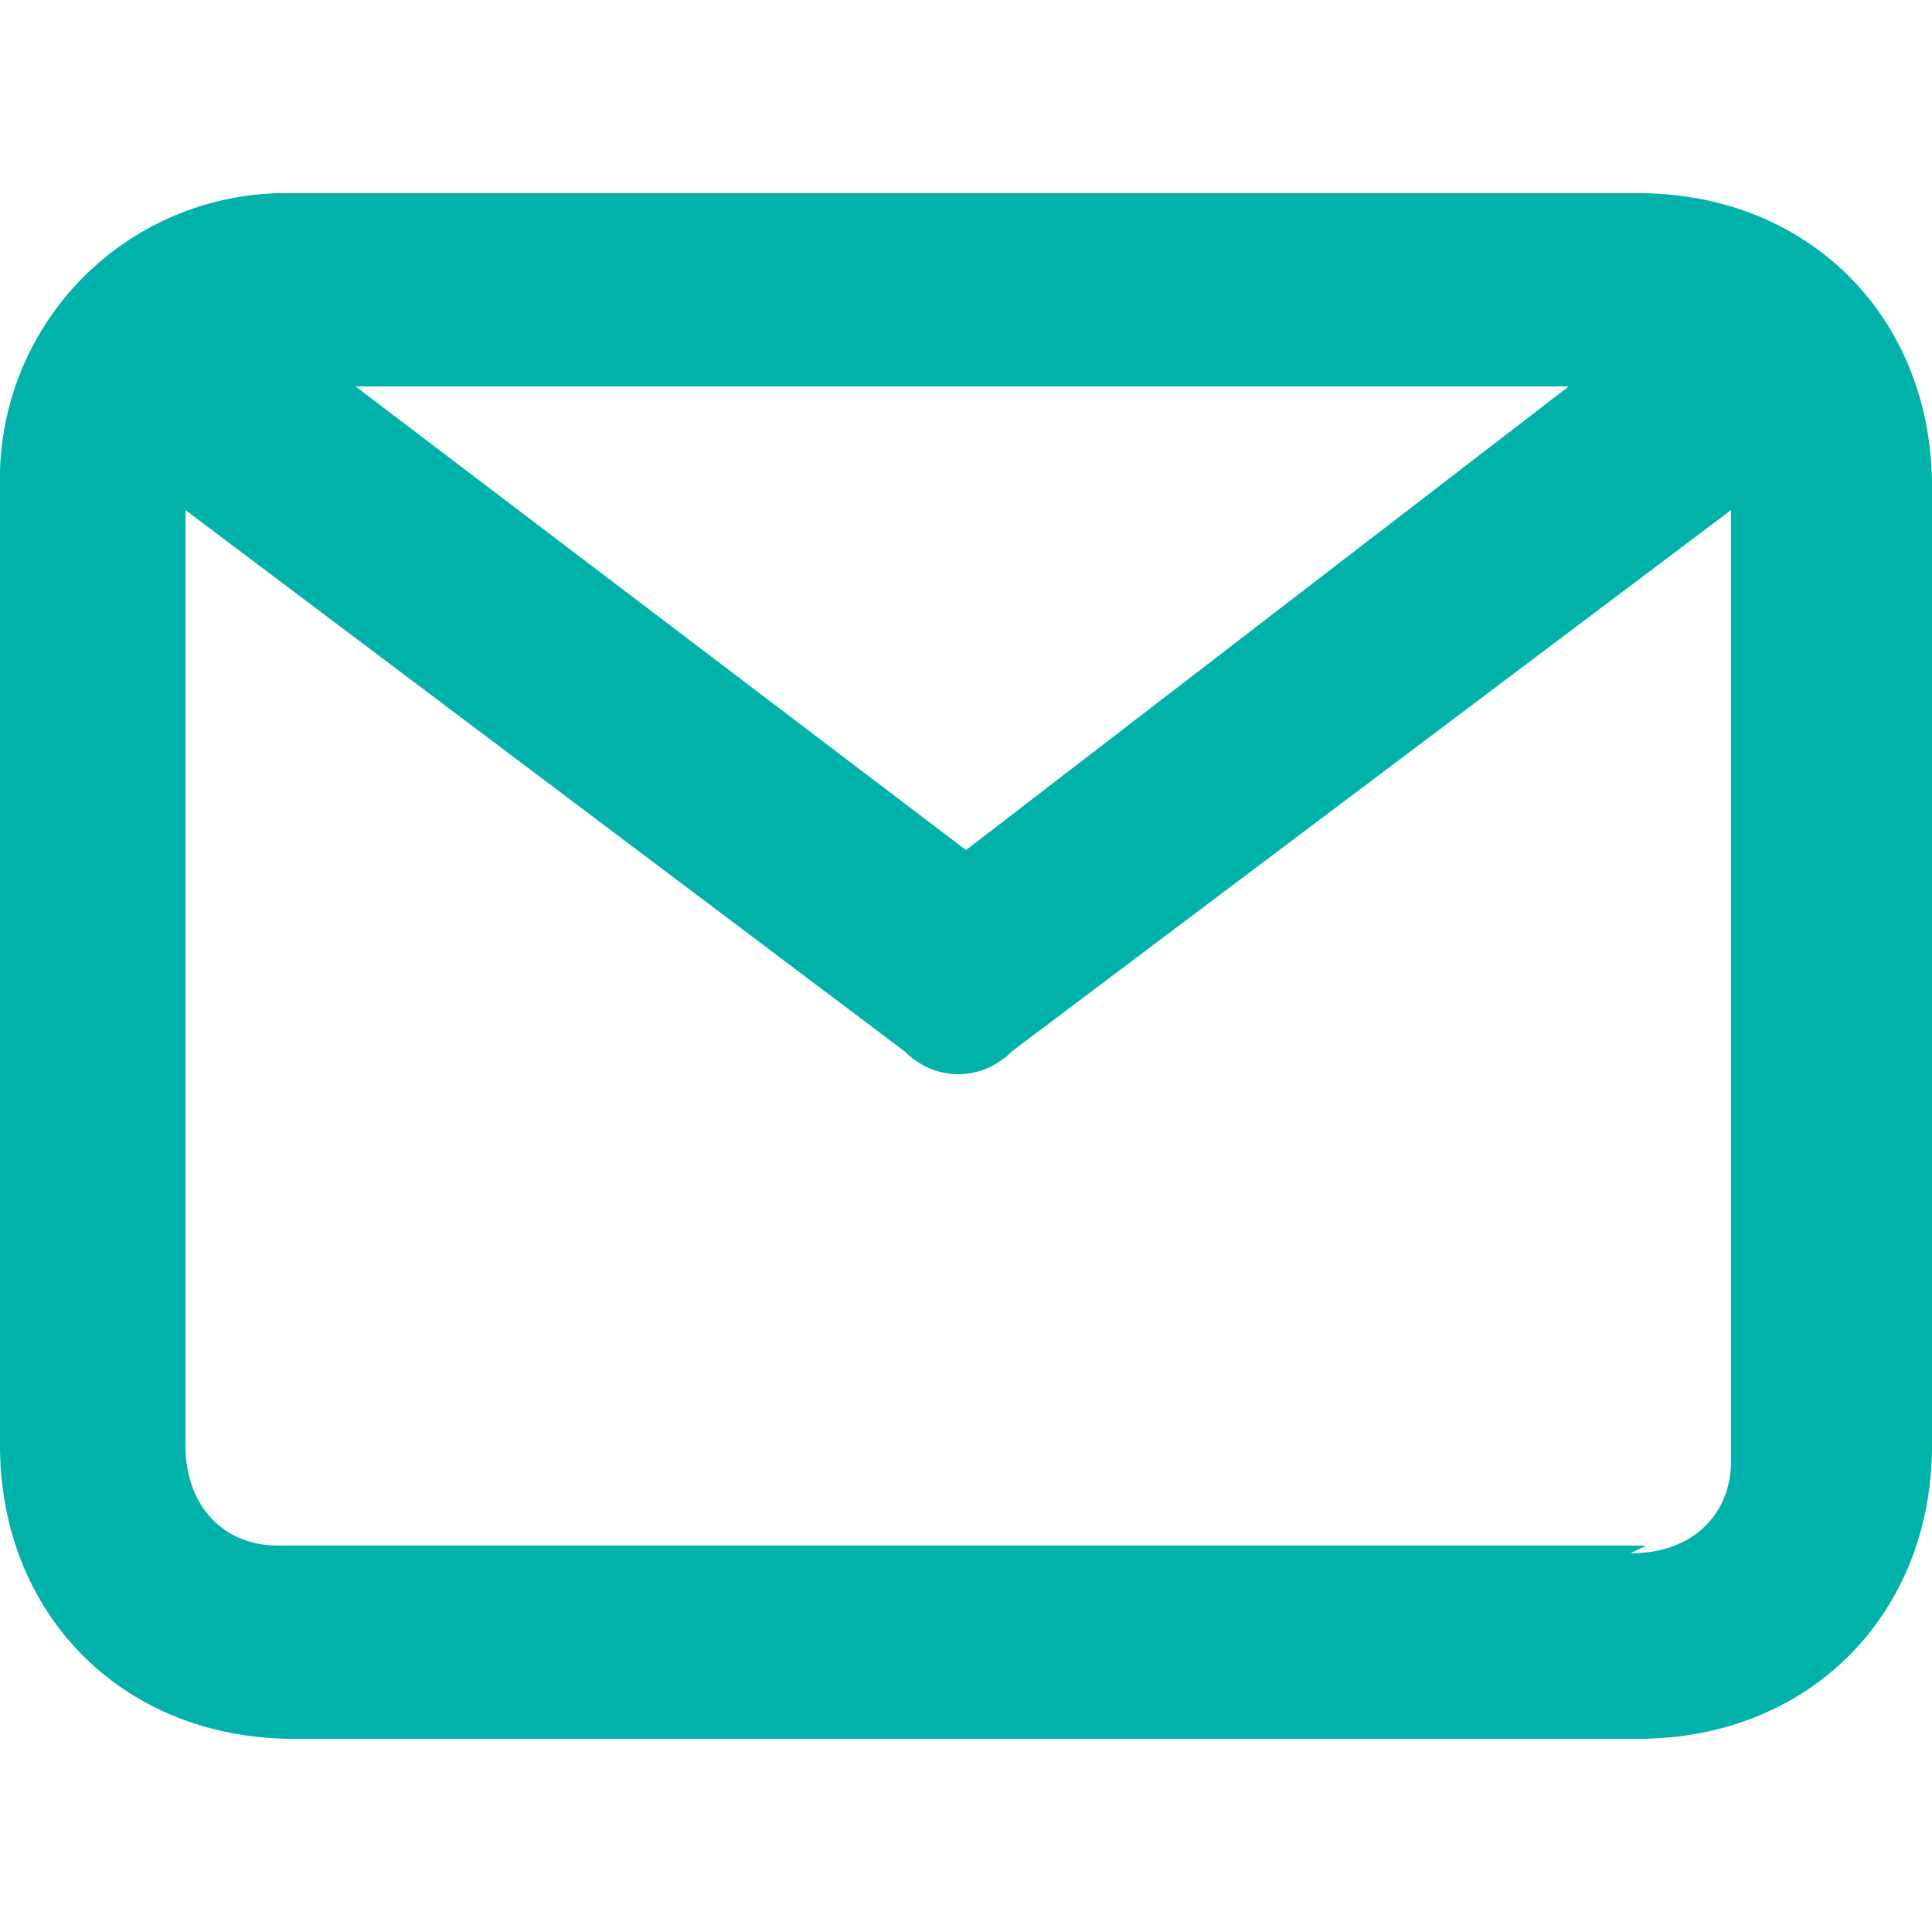 <svg xmlns="http://www.w3.org/2000/svg" width="25" height="25" xml:space="preserve"><path fill="#00B2A9" d="M21.3 2.5H3.6A3.7 3.7 0 0 0 0 6.3v12.4c0 2.2 1.6 3.8 3.8 3.8h17.4c2.2 0 3.8-1.6 3.8-3.8V6.3c0-2.2-1.6-3.8-3.8-3.8zm-1 2.5-7.8 6-7.9-6h15.8zm1 15H3.6c-.7 0-1.2-.5-1.2-1.3V6.6l9.3 7c.4.4 1 .4 1.4 0l9.3-7v12.3c0 .7-.5 1.2-1.3 1.2z"/></svg>